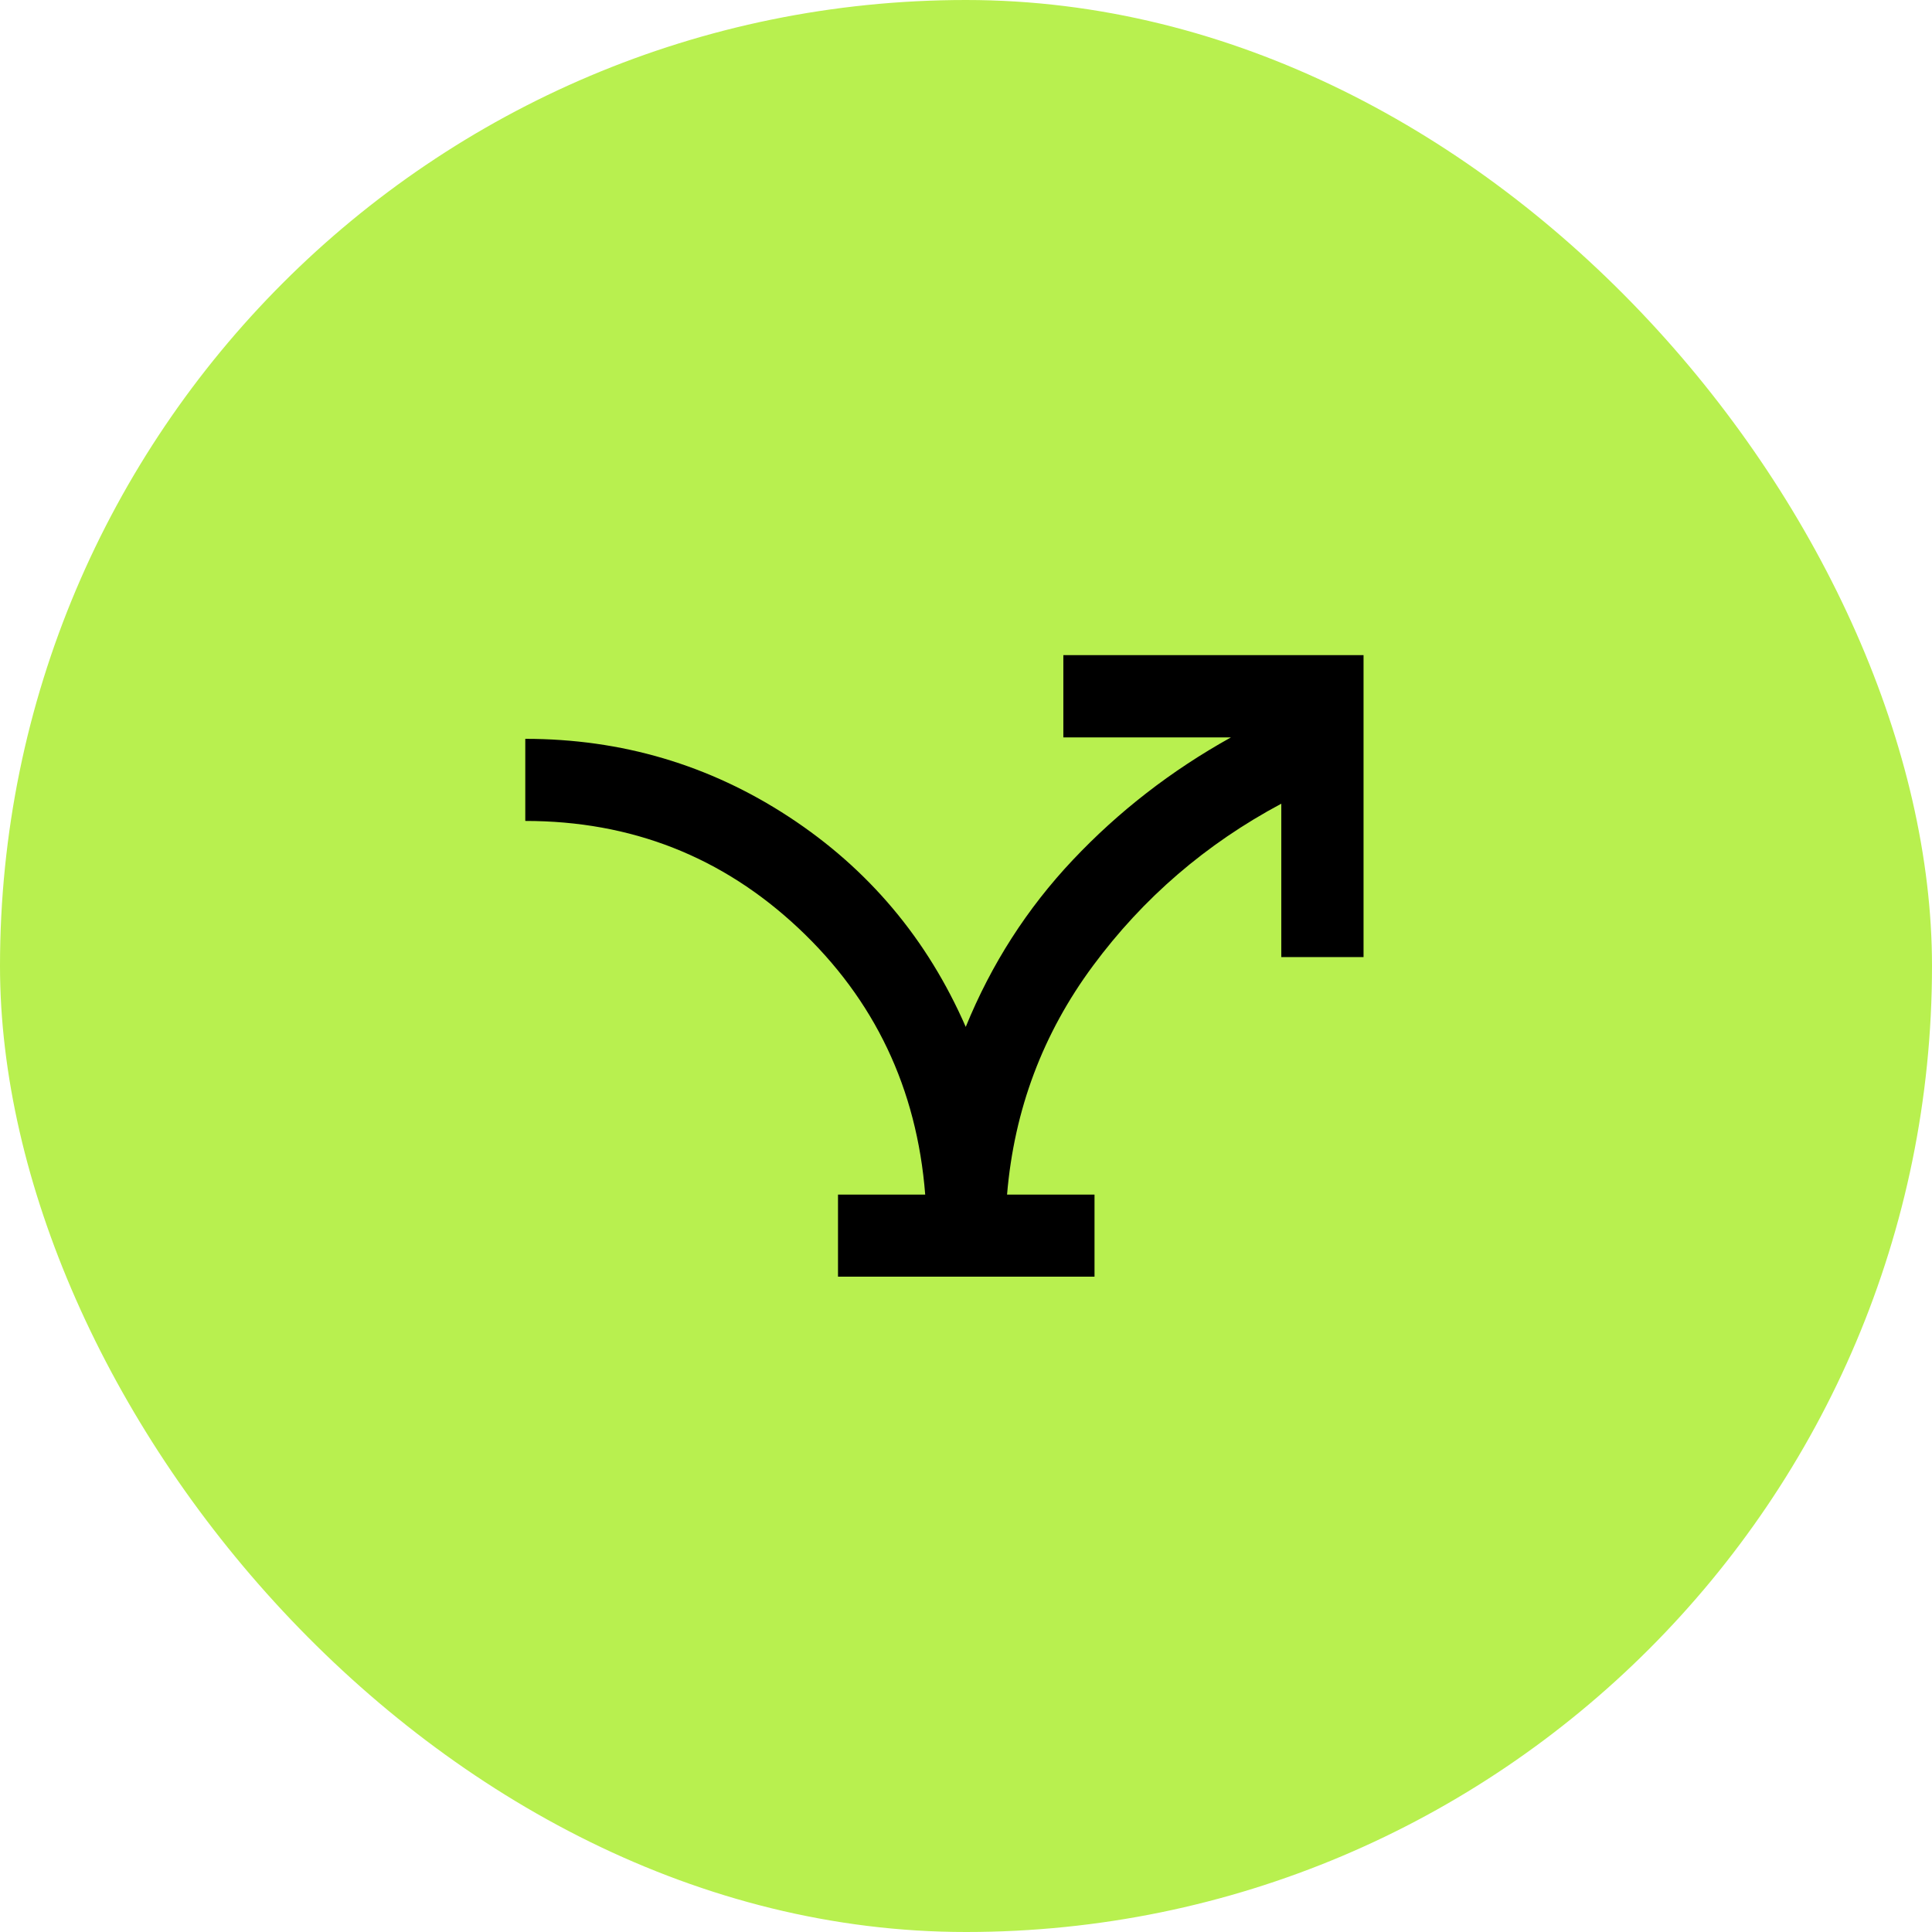 <svg width="104" height="104" viewBox="0 0 104 104" fill="none" xmlns="http://www.w3.org/2000/svg">
<rect width="104" height="104" rx="52" fill="#B8F04F"/>
<mask id="mask0_579_1414" style="mask-type:alpha" maskUnits="userSpaceOnUse" x="24" y="24" width="56" height="56">
<rect x="24" y="24" width="56" height="56" fill="#D9D9D9"/>
</mask>
<g mask="url(#mask0_579_1414)">
<path d="M45.11 68.724V64.305H49.804C49.356 58.595 47.082 53.815 42.983 49.965C38.884 46.116 33.981 44.191 28.276 44.191V39.772C33.461 39.772 38.191 41.172 42.468 43.972C46.745 46.772 49.917 50.541 51.986 55.278C53.364 51.9 55.286 48.904 57.752 46.29C60.218 43.676 63.054 41.478 66.261 39.695H57.24V35.267H73.4V51.52H68.972V43.263C64.916 45.429 61.537 48.337 58.836 51.987C56.134 55.636 54.592 59.742 54.21 64.305H58.918V68.724H45.11Z" fill="black"/>
</g>
</svg>
